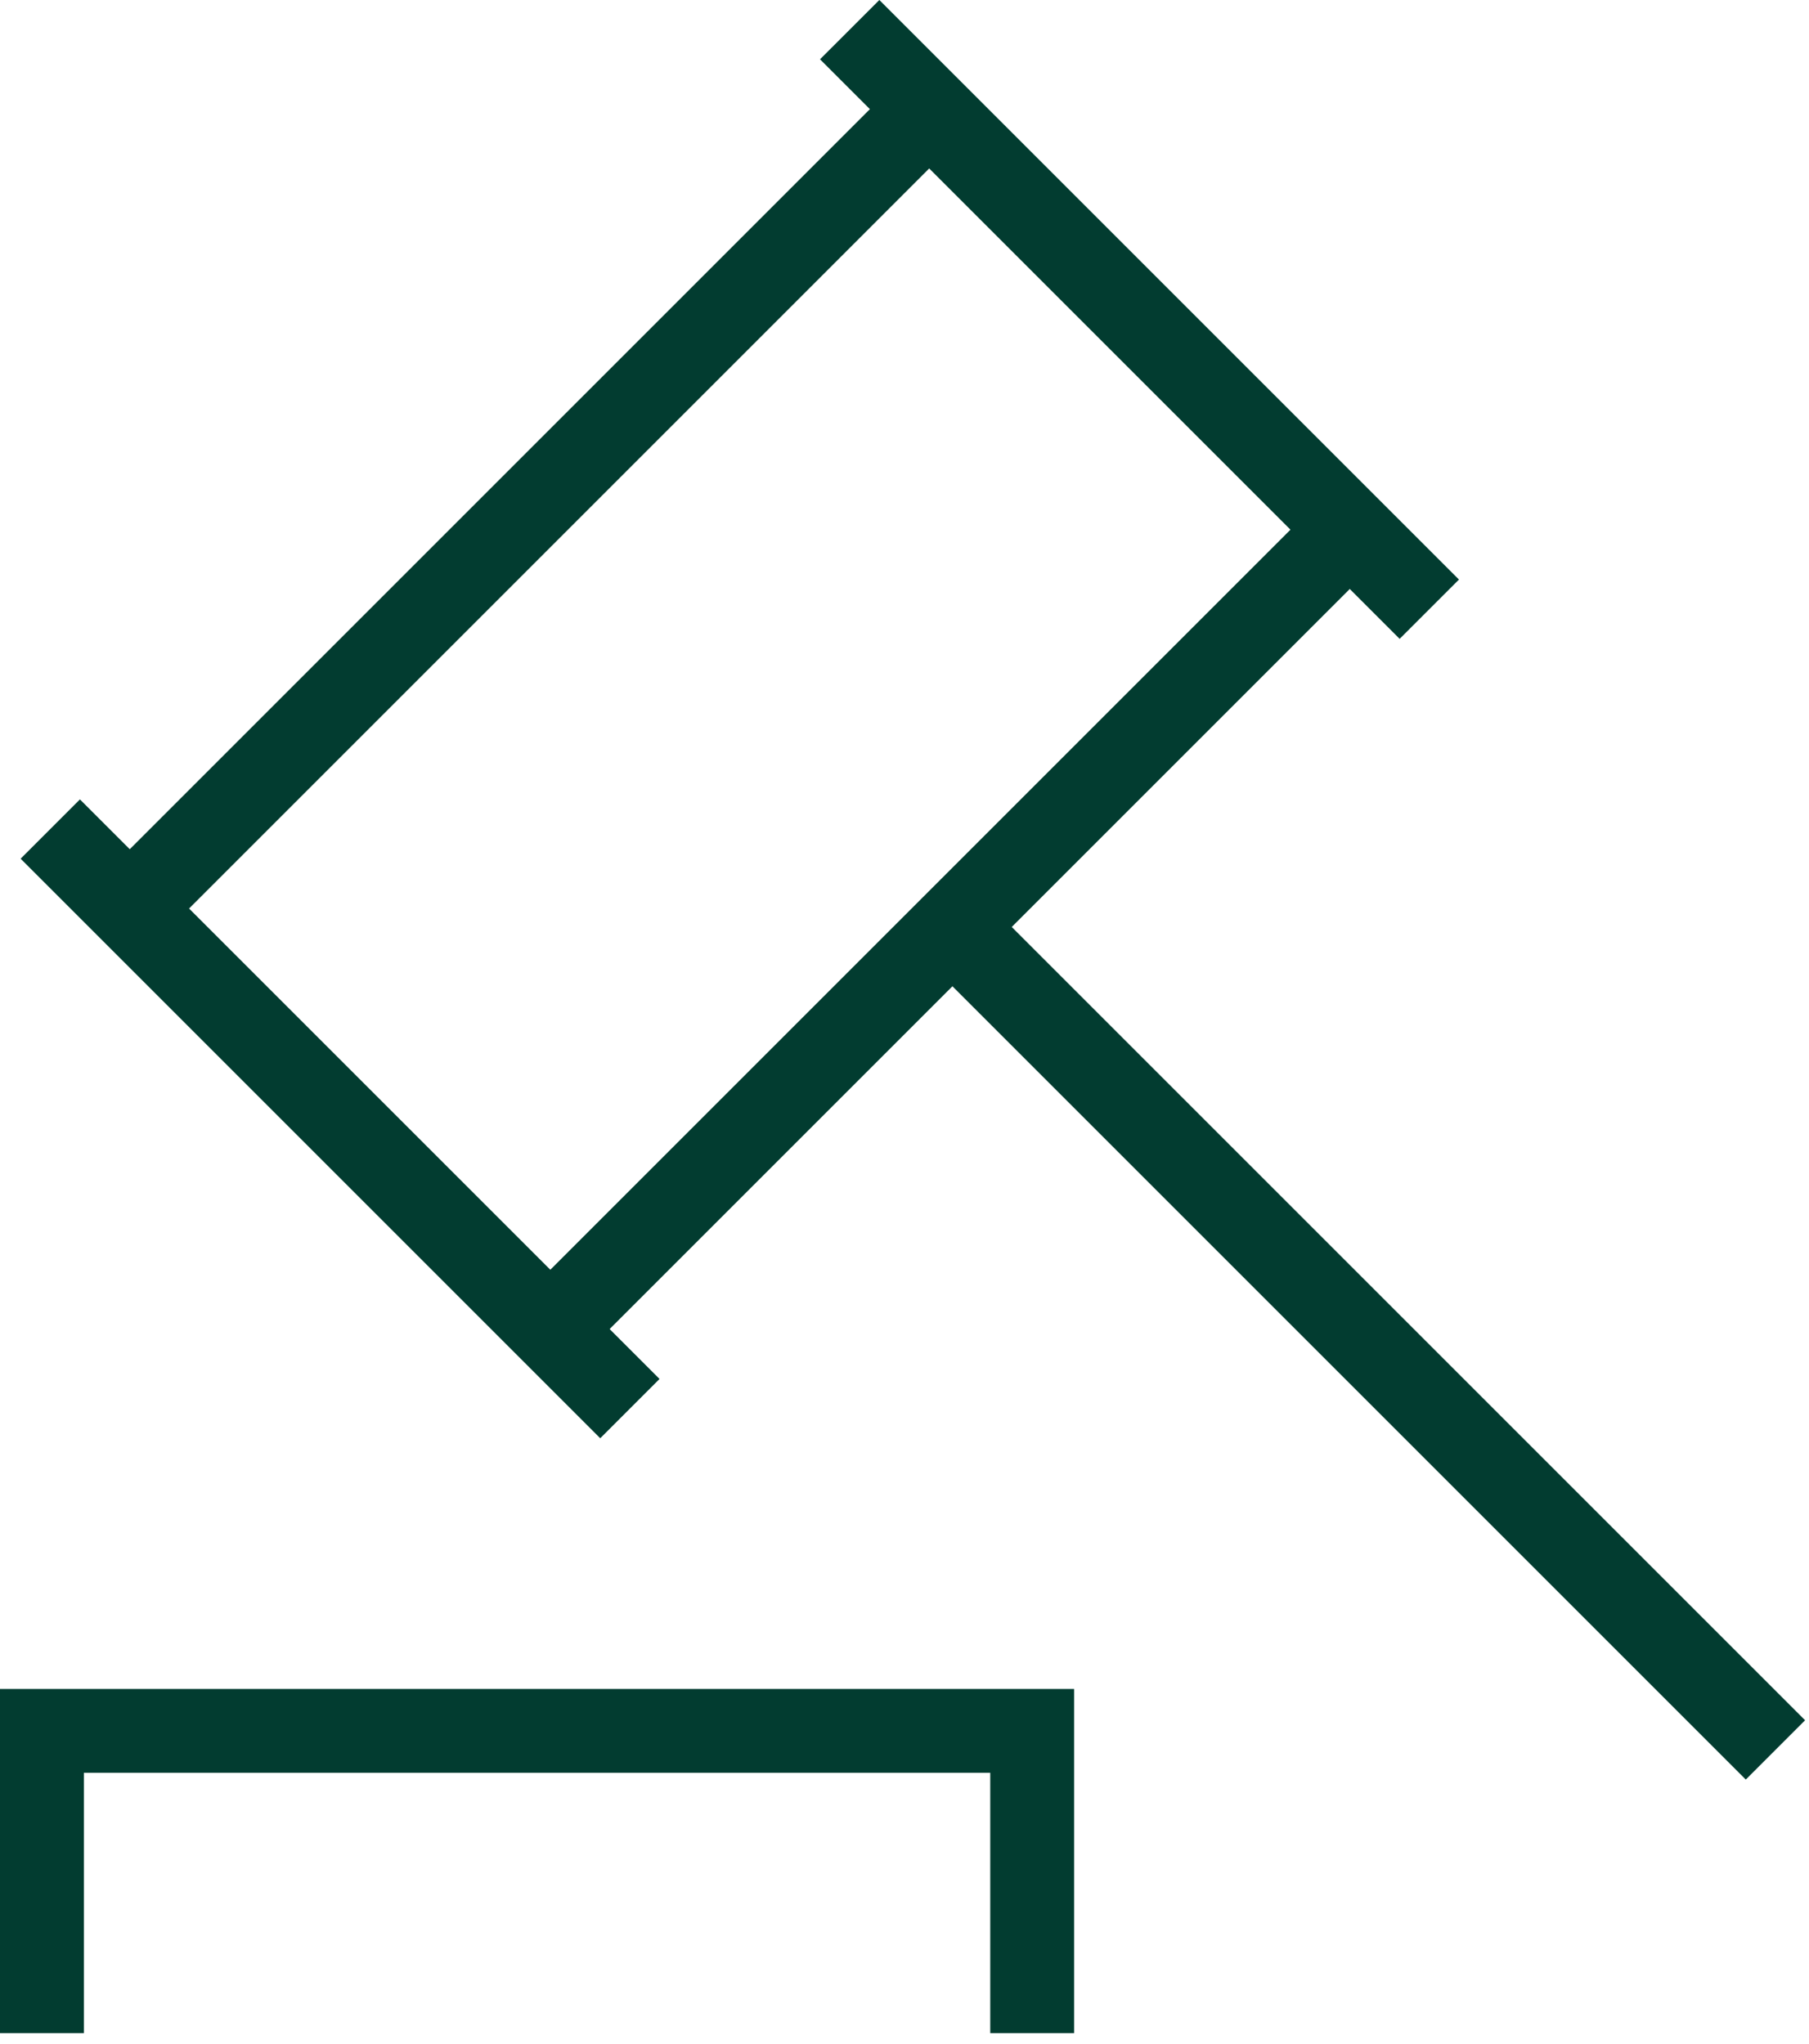 <svg width="77" height="87" viewBox="0 0 77 87" fill="none" xmlns="http://www.w3.org/2000/svg">
<path d="M3.402 34.029L0.878 36.553L25.549 61.224L28.073 58.7L3.402 34.029Z" fill="#023C30"/>
<path d="M37.429 4.31127e-05L34.904 2.524L59.575 27.195L62.1 24.671L37.429 4.31127e-05Z" fill="#023C30"/>
<path d="M41.81 38.206L39.286 40.73L74.309 75.753L76.833 73.229L41.81 38.206Z" fill="#023C30"/>
<path d="M38.484 3.189L4.26 37.413L6.785 39.937L41.009 5.713L38.484 3.189Z" fill="#023C30"/>
<path d="M55.793 21.683L21.569 55.907L24.093 58.431L58.317 24.207L55.793 21.683Z" fill="#023C30"/>
<path d="M45.72 86.546H42.15V75.466H3.57V86.546H0V71.897H45.72V86.546Z" fill="#023C30"/>
</svg>
